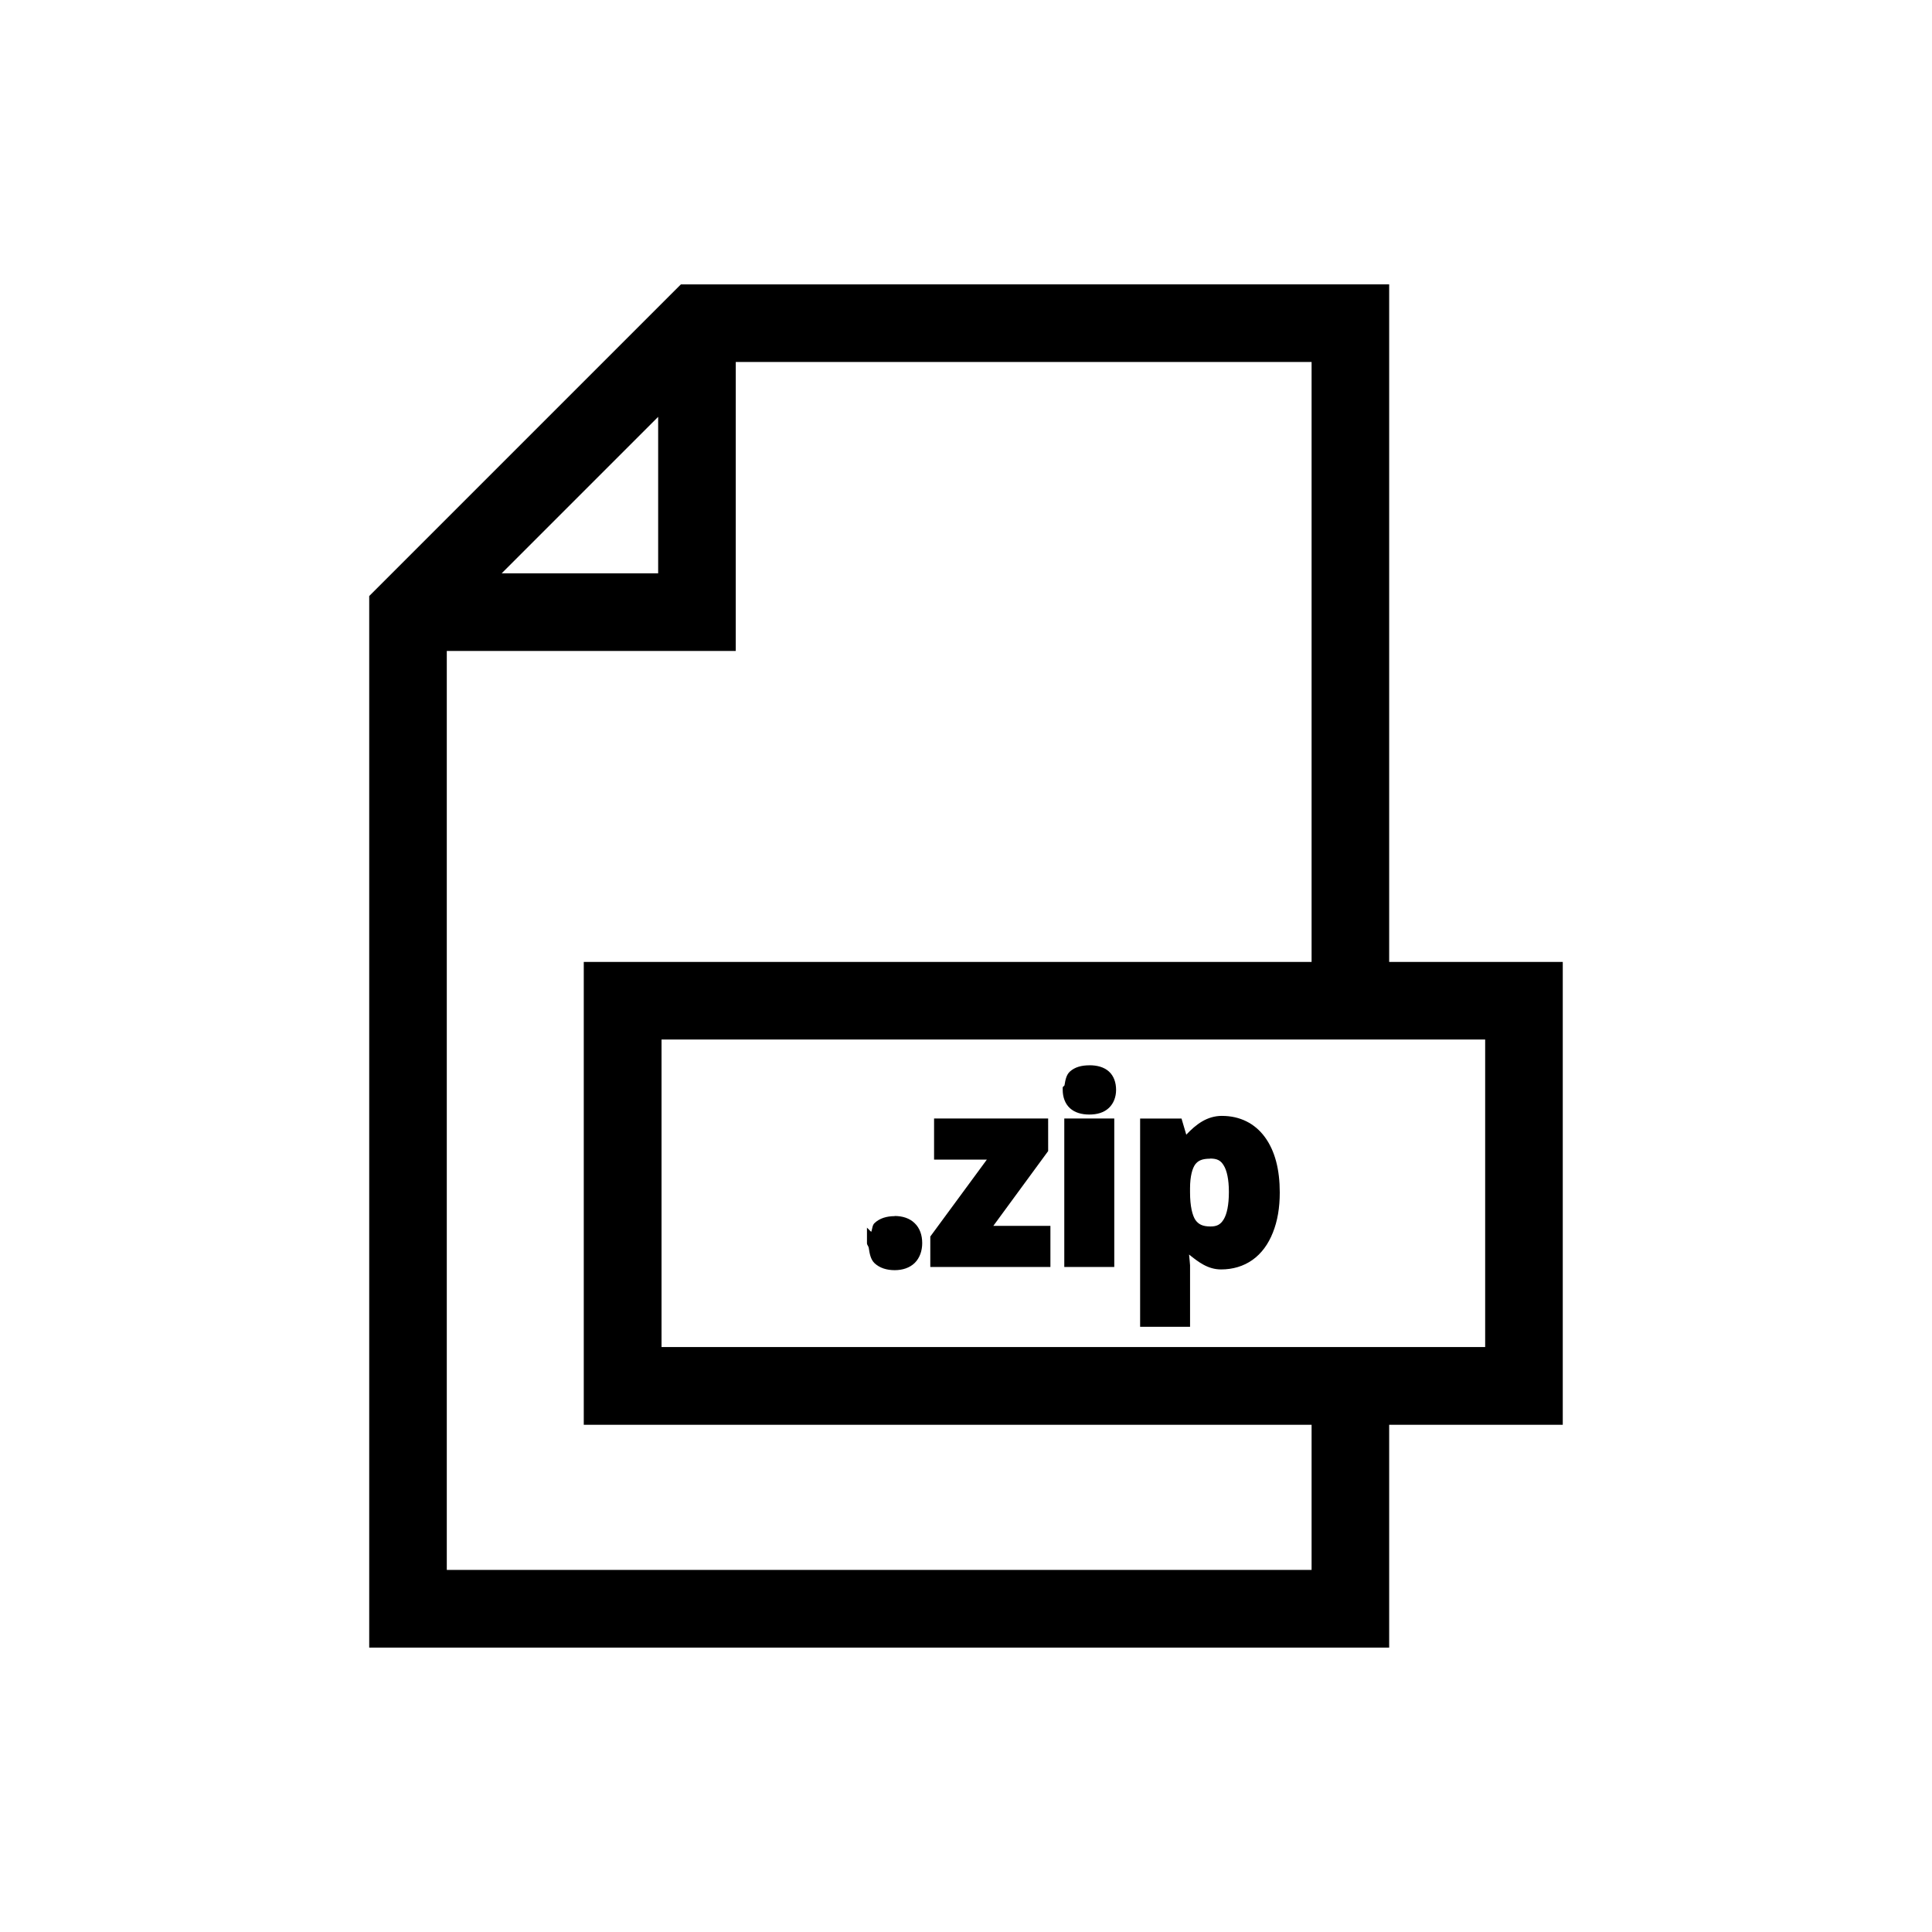 <?xml version="1.0" encoding="UTF-8"?>
<!-- Uploaded to: SVG Repo, www.svgrepo.com, Generator: SVG Repo Mixer Tools -->
<svg fill="#000000" width="800px" height="800px" version="1.1" viewBox="144 144 512 512" xmlns="http://www.w3.org/2000/svg">
 <path d="m324.45 219.36-3.019 3.012-79.586 79.586v278.68h270.3v-59.059h46.004v-122.66h-46.004v-179.56zm14.535 20.566h152.6v159h-192.88v122.66h192.88v38.453h-229.18v-243.53h76.574zm-20.566 14.543v41.465l-41.469 0.004zm0.895 165.02h218.27v81.484l-218.27 0.004zm113.37 6.828c-2.035 0-3.824 0.461-5.137 1.645-0.988 0.895-1.219 2.305-1.445 3.68l-0.473 0.473v0.707c0 1.922 0.625 3.688 1.93 4.871 1.312 1.18 3.098 1.672 5.137 1.672 2.051 0 3.871-0.516 5.168-1.75 1.277-1.199 1.91-2.934 1.91-4.793 0-1.914-0.594-3.695-1.91-4.871-1.312-1.18-3.129-1.645-5.168-1.645zm35.168 13.402c-4.031 0-6.938 2.301-9.477 4.981l-1.258-4.269h-10.973v55.184h13.234v-16.285c0-0.477-0.191-1.914-0.266-2.863 2.473 1.977 4.992 3.945 8.48 3.945 3.109 0 5.957-0.836 8.336-2.527 2.379-1.695 4.18-4.152 5.391-7.223 1.238-3.078 1.832-6.621 1.832-10.629 0-6.066-1.258-11.02-3.945-14.691-2.684-3.668-6.66-5.617-11.348-5.617zm-46.082 0.699h-30.23v10.895h13.984l-14.984 20.379v8.07h31.832v-10.891h-15.133l14.535-19.828zm17.523 0h-13.246v39.34h13.246zm25.398 10.609c1.887 0 2.828 0.516 3.609 1.828 0.82 1.312 1.367 3.668 1.367 7.027 0 3.449-0.531 5.875-1.367 7.25-0.836 1.371-1.777 1.898-3.504 1.898-2.082 0-3.188-0.57-4.016-1.75-0.781-1.18-1.406-3.609-1.406-7.281v-1.094c0-3.246 0.645-5.34 1.367-6.316 0.762-1.027 1.871-1.523 3.945-1.523zm-83.621 15.203 0.051 0.059c-2.129 0-4.031 0.555-5.391 1.871-0.59 0.57-0.531 1.539-0.855 2.301l-1.121-1.121v4.133c0 0.473 0.418 0.762 0.473 1.219 0.227 1.504 0.48 3.039 1.523 4.055 1.371 1.293 3.254 1.859 5.352 1.859 2.066 0 3.973-0.605 5.324-1.93 1.332-1.332 1.969-3.219 1.969-5.246 0-2.082-0.625-3.977-2.008-5.285-1.332-1.312-3.231-1.898-5.312-1.898z" fill-rule="evenodd"/>
</svg>